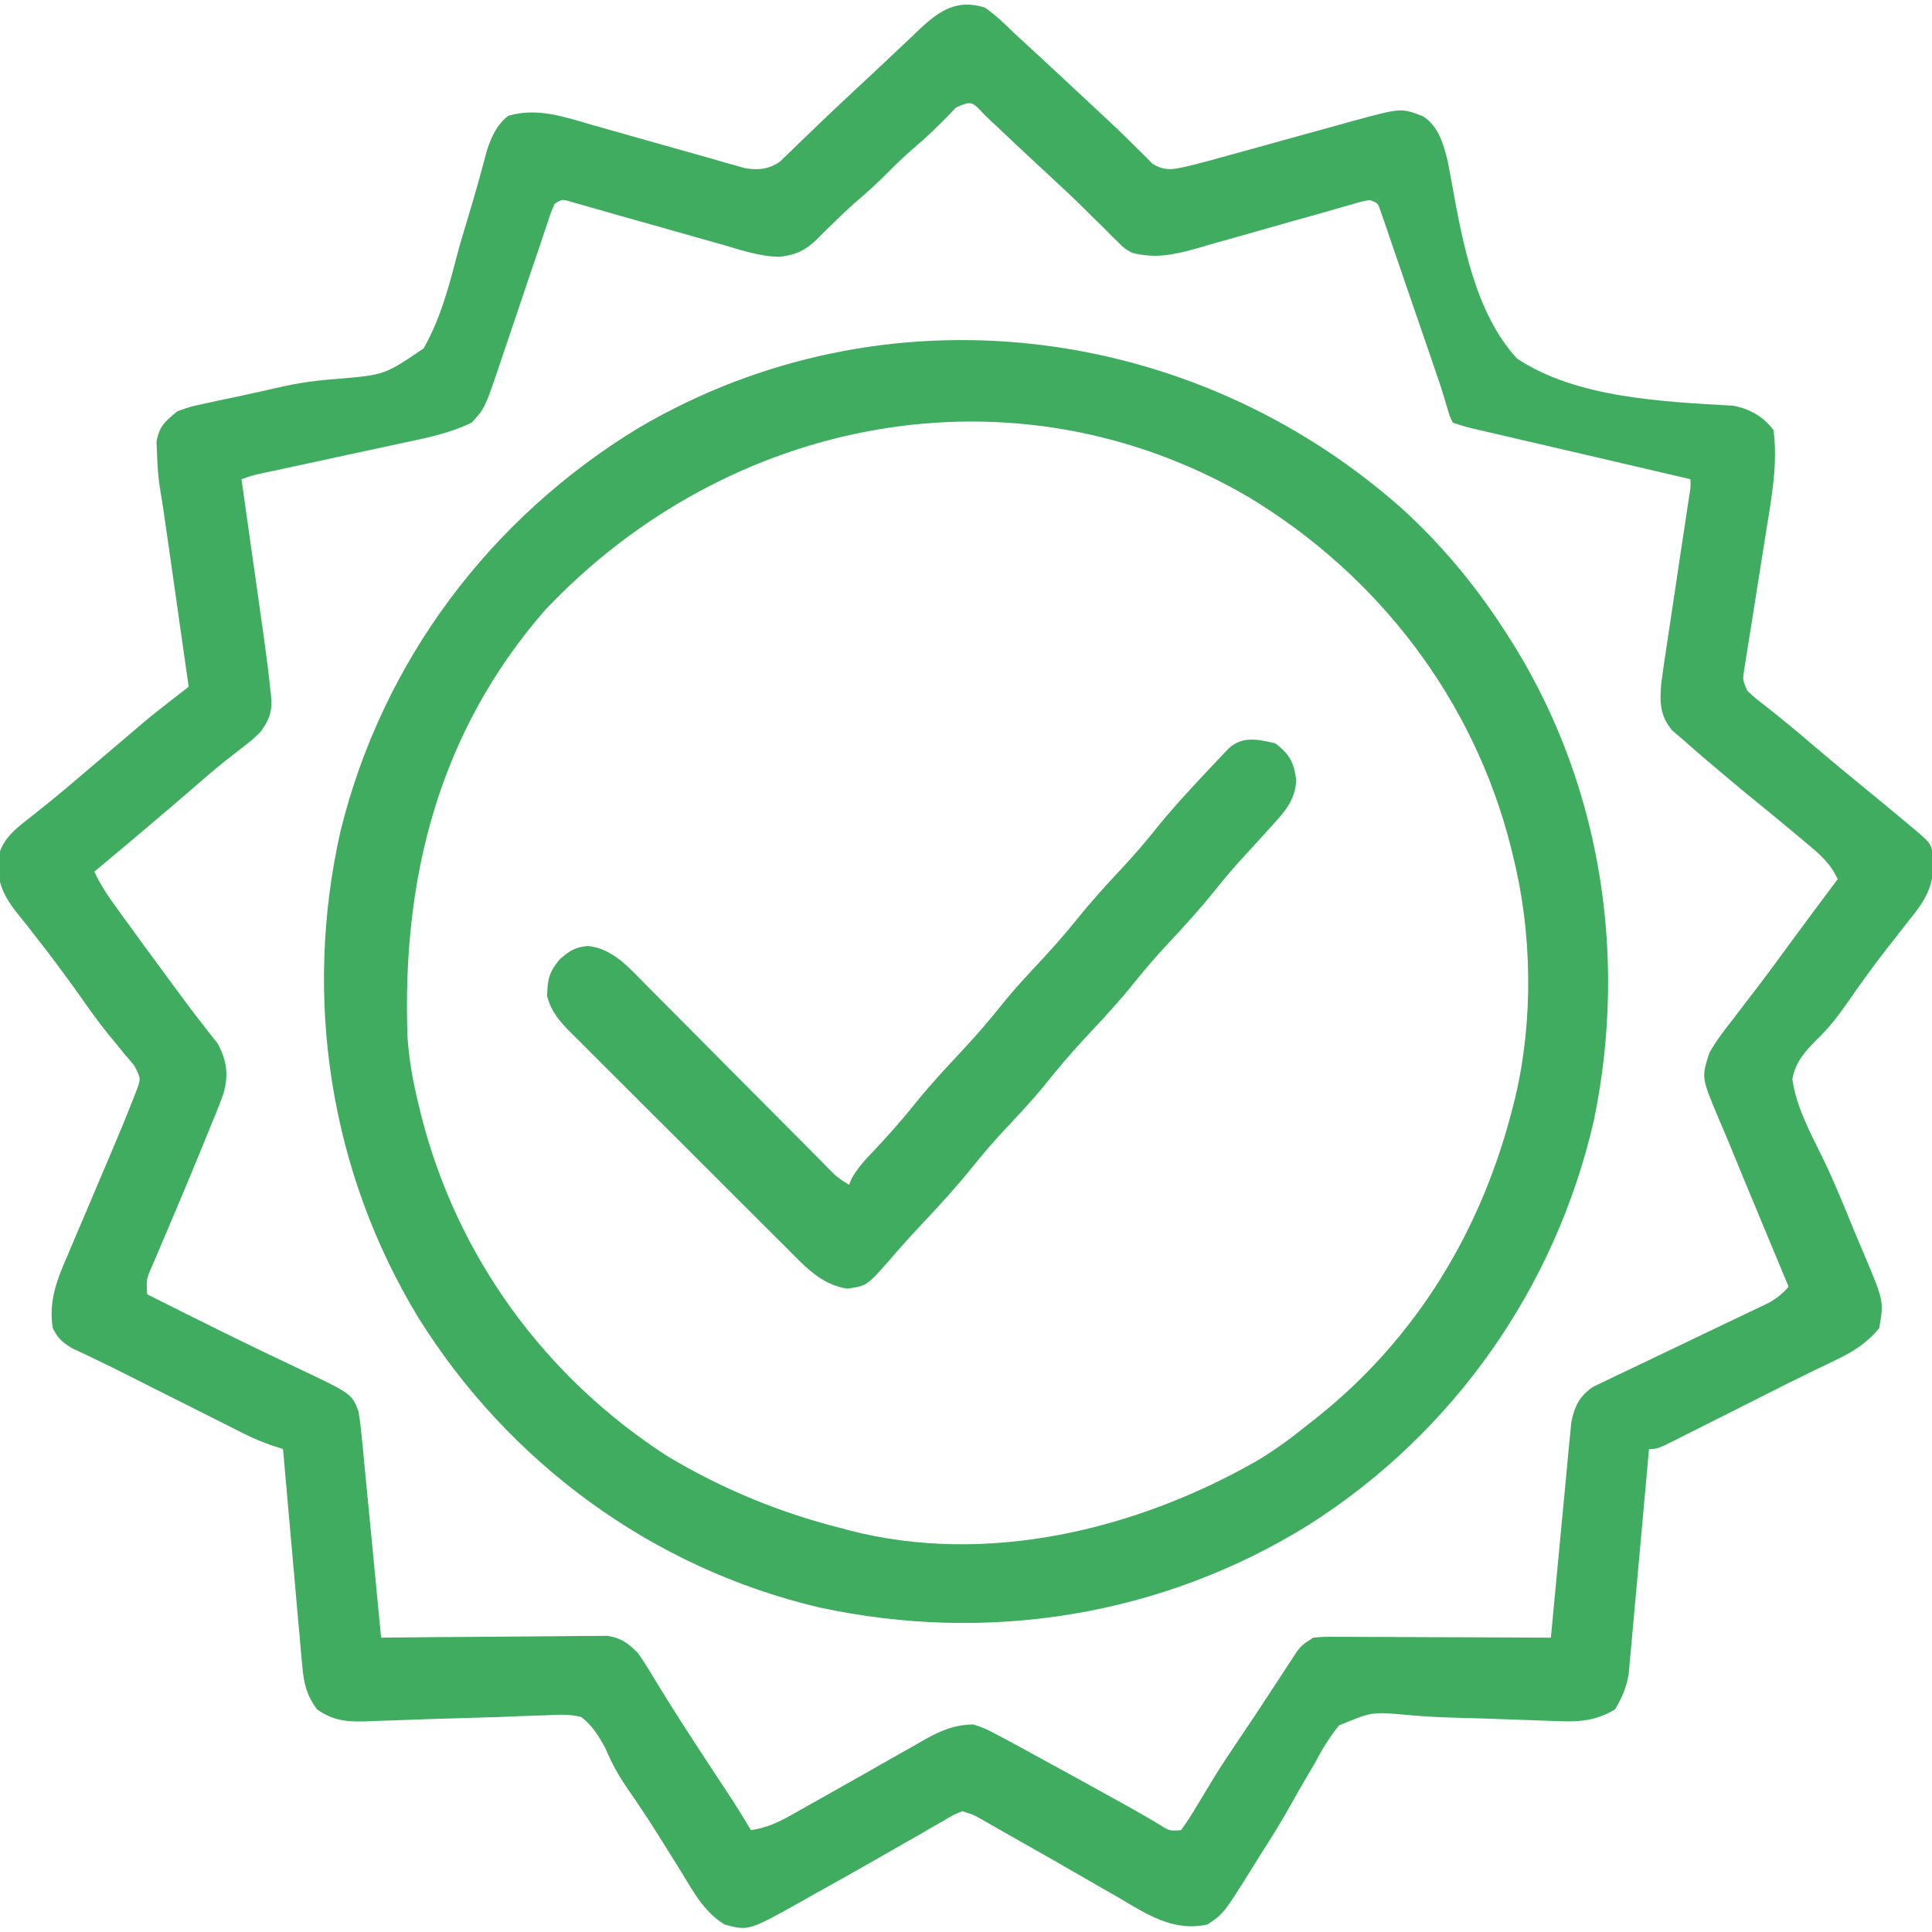 <svg xmlns="http://www.w3.org/2000/svg" xmlns:xlink="http://www.w3.org/1999/xlink" width="180px" height="180px" viewBox="0 0 180 180" version="1.1">
<g id="surface1">
<path style=" stroke:none;fill-rule:nonzero;fill:#3fac60;fill-opacity:1;" d="M 91.758 0.703 C 92.797 1.418 93.668 2.289 94.57 3.164 C 95.09 3.641 95.609 4.121 96.129 4.594 C 97.812 6.137 99.48 7.699 101.145 9.258 C 101.594 9.676 102.043 10.094 102.492 10.512 C 103.52 11.461 104.535 12.418 105.52 13.41 C 105.852 13.734 106.184 14.059 106.523 14.391 C 106.949 14.82 106.949 14.82 107.379 15.258 C 108.59 16.012 109.414 15.754 110.742 15.469 C 112.129 15.125 113.508 14.742 114.883 14.359 C 115.695 14.133 116.508 13.91 117.32 13.688 C 118.594 13.336 119.863 12.984 121.137 12.629 C 122.367 12.289 123.602 11.949 124.836 11.609 C 125.402 11.453 125.402 11.453 125.98 11.289 C 130.543 10.047 130.543 10.047 132.57 10.832 C 134.008 11.727 134.504 13.461 134.883 15.031 C 135.023 15.758 135.156 16.484 135.289 17.211 C 136.281 22.66 137.473 29.199 141.328 33.398 C 146.875 37.102 155.004 37.422 161.453 37.797 C 162.953 38.062 164.336 38.828 165.234 40.078 C 165.633 43.078 165.094 46.172 164.605 49.133 C 164.512 49.742 164.512 49.742 164.414 50.359 C 164.215 51.637 164.012 52.91 163.805 54.184 C 163.602 55.473 163.395 56.758 163.195 58.047 C 163.07 58.844 162.941 59.641 162.812 60.438 C 162.754 60.797 162.699 61.156 162.641 61.523 C 162.59 61.84 162.539 62.152 162.488 62.477 C 162.363 63.34 162.363 63.34 162.773 64.336 C 163.516 65.031 163.516 65.031 164.445 65.742 C 164.793 66.02 165.145 66.301 165.504 66.59 C 165.691 66.734 165.875 66.883 166.066 67.039 C 167.035 67.82 167.98 68.625 168.926 69.434 C 170.32 70.621 171.723 71.793 173.145 72.949 C 174.633 74.164 176.113 75.387 177.582 76.617 C 177.781 76.785 177.984 76.953 178.188 77.121 C 179.922 78.582 179.922 78.582 180.109 79.828 C 180.254 82.465 179.465 83.781 177.824 85.781 C 177.371 86.363 176.918 86.949 176.465 87.531 C 176.23 87.824 176 88.117 175.762 88.418 C 174.504 90.031 173.312 91.695 172.148 93.375 C 171.277 94.621 170.418 95.75 169.316 96.805 C 168.203 97.926 167.258 98.945 166.992 100.547 C 167.367 103.207 168.727 105.645 169.891 108.035 C 170.918 110.172 171.809 112.371 172.707 114.566 C 173.008 115.301 173.316 116.027 173.629 116.754 C 175.52 121.23 175.52 121.23 175.078 123.75 C 173.867 125.199 172.523 126.016 170.836 126.805 C 170.332 127.047 169.828 127.293 169.324 127.535 C 169.059 127.66 168.797 127.789 168.523 127.922 C 167.09 128.613 165.668 129.336 164.25 130.055 C 163.66 130.352 163.074 130.648 162.488 130.941 C 161.586 131.395 160.688 131.848 159.789 132.301 C 158.902 132.746 158.016 133.191 157.129 133.637 C 156.859 133.773 156.586 133.914 156.309 134.055 C 154.414 135 154.414 135 153.633 135 C 153.609 135.273 153.586 135.547 153.559 135.828 C 153.332 138.402 153.098 140.98 152.863 143.555 C 152.742 144.879 152.621 146.203 152.504 147.527 C 152.391 148.805 152.273 150.086 152.156 151.363 C 152.109 151.852 152.066 152.336 152.027 152.824 C 151.965 153.508 151.902 154.191 151.836 154.875 C 151.801 155.266 151.766 155.652 151.73 156.055 C 151.496 157.285 151.117 158.188 150.469 159.258 C 148.57 160.398 146.969 160.438 144.797 160.34 C 144.492 160.328 144.184 160.32 143.867 160.309 C 142.891 160.281 141.91 160.242 140.934 160.203 C 140.297 160.18 139.656 160.16 139.02 160.137 C 138.703 160.125 138.391 160.117 138.062 160.105 C 137.426 160.086 136.785 160.066 136.145 160.051 C 134.5 160.012 132.875 159.934 131.234 159.789 C 127.805 159.473 127.805 159.473 124.742 160.762 C 123.816 161.914 123.137 163.051 122.453 164.355 C 122.195 164.797 121.938 165.234 121.676 165.672 C 121.164 166.531 120.672 167.395 120.188 168.27 C 119.359 169.766 118.453 171.199 117.531 172.641 C 117.266 173.07 117 173.5 116.734 173.93 C 114 178.297 114 178.297 112.5 179.297 C 109.309 180.012 106.809 178.324 104.172 176.77 C 103.727 176.516 103.277 176.258 102.832 176.004 C 101.922 175.488 101.016 174.965 100.113 174.438 C 98.496 173.5 96.867 172.578 95.238 171.66 C 94.543 171.266 93.848 170.871 93.152 170.473 C 92.844 170.297 92.535 170.121 92.215 169.938 C 91.949 169.785 91.68 169.629 91.402 169.473 C 90.664 169.059 90.664 169.059 89.648 168.75 C 88.82 169.082 88.82 169.082 87.934 169.621 C 87.582 169.816 87.234 170.016 86.875 170.219 C 86.312 170.547 86.312 170.547 85.738 170.883 C 84.941 171.336 84.148 171.789 83.355 172.242 C 82.941 172.48 82.527 172.715 82.113 172.953 C 80.098 174.109 78.074 175.242 76.047 176.375 C 75.68 176.582 75.312 176.789 74.934 177 C 69.75 179.91 69.75 179.91 67.5 179.297 C 65.547 178.094 64.559 176.172 63.391 174.266 C 62.953 173.562 62.516 172.863 62.074 172.16 C 61.863 171.816 61.648 171.473 61.426 171.121 C 60.492 169.633 59.527 168.164 58.52 166.723 C 57.652 165.469 56.965 164.234 56.379 162.824 C 55.75 161.715 55.168 160.727 54.141 159.961 C 53.027 159.688 51.969 159.75 50.828 159.812 C 50.504 159.82 50.18 159.832 49.848 159.84 C 48.816 159.871 47.789 159.914 46.758 159.961 C 46.098 159.98 45.434 160 44.773 160.02 C 43.461 160.055 42.148 160.094 40.84 160.137 C 40.516 160.148 40.191 160.16 39.859 160.168 C 39.191 160.191 38.52 160.215 37.852 160.242 C 36.867 160.277 35.879 160.309 34.895 160.34 C 34.449 160.359 34.449 160.359 33.996 160.379 C 32.242 160.422 31.023 160.293 29.531 159.258 C 28.562 157.926 28.309 156.863 28.164 155.234 C 28.121 154.785 28.078 154.336 28.035 153.871 C 27.996 153.383 27.953 152.895 27.914 152.406 C 27.867 151.906 27.82 151.402 27.773 150.902 C 27.656 149.582 27.539 148.266 27.426 146.949 C 27.309 145.602 27.188 144.258 27.066 142.914 C 26.828 140.273 26.598 137.637 26.367 135 C 26.051 134.898 25.73 134.797 25.402 134.691 C 24.484 134.375 23.66 134.039 22.793 133.605 C 22.395 133.402 22.395 133.402 21.984 133.199 C 21.699 133.055 21.418 132.914 21.125 132.766 C 20.824 132.613 20.527 132.465 20.219 132.309 C 19.266 131.832 18.312 131.352 17.359 130.867 C 16.414 130.395 15.473 129.922 14.527 129.449 C 13.918 129.141 13.312 128.836 12.703 128.527 C 11.422 127.879 10.141 127.234 8.844 126.621 C 8.281 126.348 8.281 126.348 7.703 126.074 C 7.23 125.852 7.23 125.852 6.75 125.629 C 5.82 125.059 5.41 124.734 4.922 123.75 C 4.492 121.219 5.336 119.16 6.332 116.875 C 6.48 116.531 6.625 116.184 6.773 115.828 C 7.234 114.73 7.703 113.637 8.172 112.543 C 8.637 111.453 9.098 110.359 9.559 109.266 C 9.848 108.59 10.133 107.914 10.422 107.238 C 11.117 105.609 11.793 103.973 12.434 102.32 C 12.555 102.008 12.676 101.699 12.801 101.379 C 13.113 100.469 13.113 100.469 12.535 99.316 C 12.246 98.945 11.941 98.586 11.625 98.238 C 11.285 97.82 10.945 97.398 10.609 96.98 C 10.426 96.762 10.242 96.543 10.055 96.316 C 9.074 95.113 8.191 93.836 7.297 92.57 C 6.074 90.863 4.836 89.18 3.535 87.531 C 3.195 87.094 3.195 87.094 2.848 86.645 C 2.41 86.086 1.969 85.527 1.52 84.98 C 0.219 83.293 -0.309 82.035 -0.164 79.883 C 0.227 78.016 1.715 77.023 3.141 75.895 C 3.652 75.484 3.652 75.484 4.176 75.062 C 4.355 74.922 4.535 74.777 4.719 74.629 C 5.664 73.863 6.59 73.078 7.516 72.289 C 7.703 72.129 7.895 71.969 8.09 71.801 C 9.074 70.969 10.059 70.133 11.039 69.293 C 11.234 69.125 11.434 68.957 11.637 68.785 C 12.18 68.32 12.723 67.859 13.266 67.395 C 14.184 66.625 15.121 65.891 16.066 65.156 C 16.352 64.938 16.633 64.715 16.926 64.488 C 17.25 64.238 17.25 64.238 17.578 63.984 C 17.234 61.57 16.891 59.156 16.547 56.742 C 16.43 55.918 16.312 55.098 16.195 54.277 C 16.027 53.094 15.859 51.914 15.691 50.73 C 15.637 50.367 15.586 50 15.531 49.625 C 15.336 48.254 15.141 46.891 14.91 45.527 C 14.734 44.461 14.668 43.422 14.633 42.34 C 14.617 41.957 14.598 41.57 14.582 41.176 C 14.828 39.695 15.379 39.273 16.523 38.32 C 17.695 37.895 17.695 37.895 19.039 37.609 C 19.289 37.551 19.535 37.496 19.789 37.441 C 20.582 37.266 21.375 37.102 22.172 36.938 C 22.672 36.828 23.172 36.719 23.676 36.605 C 23.93 36.551 24.184 36.496 24.445 36.441 C 24.98 36.324 25.516 36.199 26.051 36.074 C 27.805 35.672 29.5 35.441 31.297 35.309 C 35.836 34.93 35.836 34.93 39.461 32.465 C 40.988 29.793 41.785 26.867 42.547 23.902 C 42.863 22.695 43.23 21.504 43.59 20.309 C 44.227 18.207 44.816 16.098 45.375 13.98 C 45.797 12.727 46.289 11.613 47.352 10.789 C 50.102 9.969 52.766 10.945 55.418 11.711 C 55.84 11.832 56.262 11.949 56.695 12.07 C 58.262 12.508 59.828 12.953 61.391 13.398 C 62.93 13.836 64.469 14.27 66.012 14.699 C 66.414 14.816 66.82 14.934 67.238 15.055 C 67.617 15.16 67.992 15.266 68.383 15.375 C 68.715 15.469 69.043 15.566 69.387 15.664 C 70.633 15.875 71.617 15.781 72.672 15.055 C 72.848 14.883 73.027 14.711 73.211 14.531 C 73.414 14.336 73.621 14.141 73.832 13.938 C 74.047 13.727 74.266 13.512 74.488 13.293 C 74.957 12.844 75.43 12.391 75.898 11.941 C 76.258 11.594 76.258 11.594 76.625 11.238 C 77.746 10.16 78.887 9.102 80.023 8.043 C 81.316 6.84 82.609 5.633 83.891 4.414 C 84.293 4.035 84.695 3.656 85.102 3.273 C 85.281 3.102 85.461 2.926 85.645 2.75 C 87.547 0.965 89.156 -0.105 91.758 0.703 Z M 89.062 10.02 C 88.836 10.258 88.609 10.5 88.375 10.746 C 87.418 11.727 86.449 12.664 85.406 13.559 C 84.5 14.34 83.633 15.141 82.793 15.996 C 81.758 17.047 80.68 18.016 79.559 18.969 C 78.93 19.531 78.328 20.098 77.73 20.691 C 77.551 20.867 77.371 21.039 77.188 21.223 C 76.832 21.566 76.48 21.918 76.137 22.273 C 75.027 23.34 74.109 23.773 72.582 23.926 C 70.742 23.887 68.996 23.285 67.238 22.773 C 66.816 22.656 66.391 22.539 65.957 22.414 C 64.836 22.102 63.719 21.785 62.602 21.465 C 61.023 21.012 59.441 20.566 57.859 20.125 C 57.02 19.887 56.18 19.648 55.34 19.406 C 54.961 19.301 54.582 19.191 54.191 19.082 C 53.859 18.988 53.527 18.891 53.184 18.793 C 52.375 18.547 52.375 18.547 51.68 18.984 C 51.34 19.738 51.34 19.738 51.043 20.668 C 50.859 21.207 50.859 21.207 50.672 21.758 C 50.539 22.148 50.41 22.539 50.277 22.945 C 49.996 23.766 49.719 24.59 49.438 25.41 C 49 26.711 48.559 28.012 48.121 29.316 C 47.699 30.57 47.273 31.82 46.848 33.074 C 46.719 33.461 46.59 33.848 46.457 34.25 C 45.164 38.043 45.164 38.043 43.945 39.375 C 41.766 40.434 39.41 40.863 37.051 41.367 C 36.473 41.492 36.473 41.492 35.887 41.621 C 34.672 41.883 33.453 42.145 32.234 42.406 C 31.008 42.672 29.785 42.938 28.562 43.203 C 27.801 43.367 27.043 43.531 26.281 43.695 C 25.77 43.805 25.77 43.805 25.242 43.918 C 24.941 43.984 24.641 44.047 24.328 44.113 C 23.5 44.297 23.5 44.297 22.5 44.648 C 22.531 44.859 22.559 45.07 22.59 45.289 C 22.906 47.508 23.219 49.727 23.531 51.945 C 23.648 52.773 23.766 53.598 23.883 54.426 C 24.051 55.617 24.219 56.812 24.387 58.004 C 24.441 58.367 24.492 58.734 24.547 59.109 C 24.789 60.852 25.016 62.598 25.199 64.348 C 25.23 64.656 25.262 64.961 25.293 65.277 C 25.32 66.504 24.969 67.223 24.258 68.203 C 23.48 68.953 23.48 68.953 22.566 69.652 C 22.223 69.922 21.879 70.195 21.523 70.473 C 21.34 70.617 21.156 70.758 20.965 70.906 C 19.945 71.723 18.961 72.578 17.973 73.434 C 17.559 73.793 17.141 74.148 16.723 74.508 C 16.516 74.688 16.309 74.863 16.098 75.047 C 15.07 75.926 14.039 76.801 13.008 77.672 C 12.734 77.902 12.734 77.902 12.457 78.137 C 11.238 79.168 10.016 80.191 8.789 81.211 C 9.371 82.496 10.16 83.609 10.984 84.75 C 11.137 84.957 11.289 85.168 11.445 85.387 C 12.789 87.25 14.152 89.098 15.512 90.945 C 15.723 91.23 15.934 91.516 16.148 91.812 C 17.039 93.02 17.93 94.227 18.855 95.406 C 19.109 95.73 19.363 96.059 19.621 96.395 C 19.836 96.66 20.047 96.926 20.266 97.199 C 21.152 98.852 21.309 100.129 20.812 101.91 C 20.375 103.113 19.898 104.289 19.402 105.469 C 19.227 105.898 19.055 106.328 18.875 106.77 C 17.996 108.926 17.09 111.07 16.188 113.215 C 16.023 113.598 15.863 113.98 15.695 114.379 C 15.391 115.105 15.078 115.832 14.766 116.555 C 14.625 116.883 14.488 117.207 14.344 117.543 C 14.223 117.828 14.098 118.109 13.973 118.402 C 13.637 119.266 13.637 119.266 13.711 120.586 C 18.309 122.902 22.91 125.195 27.57 127.387 C 32.77 129.848 32.77 129.848 33.398 131.484 C 33.516 132.18 33.605 132.879 33.672 133.582 C 33.715 134.004 33.758 134.426 33.801 134.859 C 33.844 135.312 33.883 135.77 33.93 136.234 C 33.973 136.707 34.02 137.18 34.066 137.648 C 34.188 138.887 34.309 140.121 34.426 141.359 C 34.547 142.621 34.668 143.887 34.793 145.148 C 35.035 147.625 35.273 150.102 35.508 152.578 C 35.781 152.574 36.055 152.57 36.336 152.57 C 38.918 152.539 41.5 152.52 44.082 152.504 C 45.406 152.496 46.734 152.488 48.062 152.473 C 49.344 152.457 50.621 152.449 51.902 152.445 C 52.391 152.441 52.879 152.438 53.367 152.43 C 54.055 152.418 54.738 152.418 55.422 152.418 C 55.812 152.414 56.203 152.414 56.605 152.41 C 57.91 152.617 58.473 153.074 59.414 153.984 C 59.953 154.754 60.434 155.508 60.906 156.312 C 62.57 159.059 64.309 161.742 66.07 164.422 C 66.59 165.207 67.105 165.992 67.621 166.777 C 67.844 167.113 68.062 167.453 68.293 167.801 C 68.867 168.691 69.422 169.594 69.961 170.508 C 71.402 170.297 72.453 169.82 73.719 169.105 C 74.105 168.887 74.492 168.668 74.891 168.445 C 75.195 168.273 75.195 168.273 75.508 168.098 C 76.141 167.734 76.777 167.379 77.414 167.023 C 79.383 165.918 81.352 164.805 83.312 163.684 C 83.93 163.336 84.547 162.988 85.164 162.641 C 85.445 162.48 85.723 162.32 86.008 162.152 C 87.57 161.277 88.871 160.68 90.703 160.664 C 91.816 161.047 91.816 161.047 93.031 161.695 C 93.262 161.816 93.488 161.938 93.727 162.062 C 94.598 162.523 95.461 163 96.328 163.477 C 96.93 163.805 96.93 163.805 97.543 164.141 C 99.785 165.363 102.02 166.594 104.25 167.832 C 104.648 168.055 105.047 168.277 105.461 168.504 C 106.312 168.984 107.152 169.473 107.996 169.977 C 108.953 170.59 108.953 170.59 110.039 170.508 C 110.625 169.691 111.137 168.891 111.645 168.023 C 111.957 167.504 112.273 166.98 112.594 166.461 C 112.754 166.195 112.914 165.93 113.078 165.656 C 113.781 164.516 114.52 163.402 115.27 162.289 C 115.41 162.082 115.551 161.871 115.695 161.656 C 115.992 161.215 116.289 160.773 116.586 160.332 C 117.129 159.523 117.66 158.711 118.191 157.898 C 118.383 157.609 118.57 157.32 118.766 157.023 C 119.137 156.457 119.508 155.891 119.875 155.324 C 120.043 155.07 120.211 154.812 120.387 154.547 C 120.535 154.32 120.684 154.094 120.836 153.859 C 121.289 153.281 121.289 153.281 122.344 152.578 C 123.312 152.492 123.312 152.492 124.496 152.5 C 124.941 152.5 125.383 152.5 125.84 152.5 C 126.324 152.504 126.809 152.504 127.293 152.508 C 127.785 152.512 128.281 152.512 128.777 152.512 C 130.078 152.516 131.383 152.523 132.684 152.531 C 134.012 152.535 135.34 152.539 136.672 152.543 C 139.277 152.551 141.887 152.562 144.492 152.578 C 144.516 152.316 144.539 152.059 144.566 151.789 C 144.793 149.332 145.027 146.875 145.262 144.418 C 145.383 143.156 145.504 141.891 145.621 140.629 C 145.734 139.41 145.852 138.191 145.969 136.969 C 146.035 136.281 146.098 135.59 146.16 134.898 C 146.203 134.477 146.246 134.055 146.289 133.621 C 146.324 133.25 146.359 132.879 146.395 132.496 C 146.703 130.992 147.168 130.055 148.457 129.188 C 148.926 128.965 148.926 128.965 149.406 128.738 C 149.938 128.477 149.938 128.477 150.48 128.215 C 150.867 128.035 151.25 127.855 151.645 127.668 C 152.039 127.48 152.434 127.289 152.84 127.094 C 153.883 126.59 154.93 126.09 155.98 125.594 C 157.457 124.891 158.93 124.184 160.402 123.477 C 161.188 123.098 161.973 122.723 162.762 122.352 C 163.293 122.098 163.293 122.098 163.836 121.836 C 164.148 121.688 164.465 121.539 164.785 121.387 C 165.551 120.957 166.062 120.535 166.641 119.883 C 166.469 119.469 166.297 119.059 166.121 118.633 C 165.473 117.082 164.828 115.527 164.184 113.977 C 163.906 113.309 163.629 112.641 163.352 111.973 C 162.562 110.082 161.781 108.191 161.008 106.297 C 160.699 105.555 160.383 104.816 160.066 104.078 C 158.52 100.383 158.52 100.383 159.258 98.086 C 159.891 96.977 160.641 95.988 161.434 94.988 C 161.883 94.402 162.328 93.812 162.777 93.227 C 163.125 92.777 163.125 92.777 163.477 92.32 C 164.613 90.84 165.715 89.332 166.816 87.824 C 168.27 85.848 169.734 83.875 171.211 81.914 C 170.539 80.41 169.492 79.543 168.246 78.508 C 168.023 78.32 167.801 78.137 167.574 77.941 C 165.973 76.598 164.352 75.273 162.727 73.953 C 161.516 72.957 160.32 71.945 159.125 70.93 C 158.922 70.754 158.715 70.578 158.504 70.398 C 157.93 69.906 157.363 69.406 156.797 68.906 C 156.465 68.625 156.137 68.344 155.793 68.055 C 154.656 66.688 154.625 65.441 154.77 63.727 C 154.918 62.562 155.09 61.402 155.27 60.242 C 155.332 59.816 155.395 59.395 155.461 58.957 C 155.66 57.609 155.867 56.258 156.07 54.91 C 156.277 53.555 156.477 52.199 156.68 50.844 C 156.809 50 156.934 49.16 157.062 48.316 C 157.121 47.938 157.176 47.559 157.234 47.168 C 157.289 46.832 157.34 46.5 157.391 46.152 C 157.516 45.371 157.516 45.371 157.5 44.648 C 157.234 44.586 156.973 44.523 156.699 44.461 C 156.324 44.375 155.949 44.285 155.562 44.195 C 155.141 44.098 154.719 44 154.285 43.898 C 153.344 43.68 152.406 43.461 151.465 43.238 C 149.203 42.711 146.945 42.184 144.684 41.66 C 143.719 41.438 142.75 41.211 141.785 40.988 C 141.32 40.879 140.855 40.773 140.391 40.664 C 139.742 40.516 139.094 40.363 138.445 40.211 C 138.078 40.129 137.707 40.043 137.328 39.953 C 136.406 39.727 136.406 39.727 135.352 39.375 C 135.066 38.793 135.066 38.793 134.844 38.023 C 134.758 37.738 134.672 37.449 134.582 37.156 C 134.488 36.844 134.395 36.531 134.297 36.211 C 134.082 35.566 133.863 34.922 133.641 34.277 C 133.465 33.762 133.465 33.762 133.285 33.234 C 132.758 31.699 132.23 30.164 131.703 28.633 C 131.422 27.82 131.145 27.008 130.867 26.195 C 130.469 25.023 130.062 23.848 129.66 22.676 C 129.535 22.312 129.41 21.945 129.285 21.57 C 129.168 21.234 129.051 20.898 128.934 20.555 C 128.832 20.258 128.73 19.965 128.625 19.66 C 128.375 18.922 128.375 18.922 127.617 18.633 C 126.777 18.789 126.777 18.789 125.809 19.082 C 125.43 19.188 125.051 19.297 124.66 19.406 C 124.25 19.523 123.84 19.641 123.418 19.766 C 122.551 20.008 121.684 20.25 120.82 20.492 C 119.449 20.879 118.082 21.27 116.715 21.66 C 115.398 22.035 114.082 22.406 112.762 22.773 C 112.355 22.895 111.949 23.012 111.531 23.133 C 109.355 23.738 107.68 24.113 105.469 23.555 C 104.75 23.141 104.75 23.141 104.227 22.617 C 103.922 22.324 103.922 22.324 103.613 22.023 C 103.406 21.812 103.199 21.598 102.984 21.379 C 102.523 20.93 102.062 20.477 101.602 20.027 C 101.254 19.68 101.254 19.68 100.898 19.324 C 99.793 18.234 98.652 17.184 97.516 16.129 C 97.082 15.723 96.645 15.32 96.211 14.914 C 96 14.715 95.785 14.52 95.566 14.316 C 94.91 13.699 94.254 13.082 93.598 12.465 C 93.184 12.074 92.766 11.684 92.352 11.293 C 92.062 11.02 92.062 11.02 91.77 10.742 C 90.512 9.387 90.512 9.387 89.062 10.02 Z M 89.062 10.02 "/>
<path style=" stroke:none;fill-rule:nonzero;fill:#3fac60;fill-opacity:1;" d="M 130.625 47.391 C 134.211 50.664 137.266 54.301 139.922 58.359 C 140.055 58.562 140.191 58.766 140.328 58.977 C 149.059 72.383 151.734 88.777 148.5 104.379 C 144.934 119.93 135.453 133.457 121.992 142.031 C 108.301 150.562 92.043 153.168 76.301 149.754 C 60.766 146.094 47.391 136.262 38.973 122.754 C 30.719 109.164 28.223 92.961 31.719 77.457 C 35.602 61.637 45.668 48.246 59.547 39.836 C 82.391 26.426 111.012 29.984 130.625 47.391 Z M 50.777 56.844 C 40.863 68.227 37.422 81.867 37.969 96.68 C 38.121 98.836 38.5 100.91 39.023 103.008 C 39.121 103.414 39.121 103.414 39.223 103.832 C 42.543 117.066 50.809 128.371 62.27 135.727 C 67.371 138.758 72.648 140.93 78.398 142.383 C 78.633 142.445 78.867 142.508 79.105 142.574 C 91.914 145.895 105.773 142.547 116.996 136.164 C 118.641 135.191 120.156 134.098 121.641 132.891 C 122.117 132.52 122.117 132.52 122.605 132.137 C 131.973 124.707 138.094 114.555 140.977 103.008 C 141.039 102.758 141.102 102.508 141.168 102.25 C 142.871 95.121 142.754 86.906 140.977 79.805 C 140.879 79.398 140.879 79.398 140.777 78.98 C 137.324 65.207 128.41 53.582 116.285 46.285 C 94.43 33.547 67.816 38.812 50.777 56.844 Z M 50.777 56.844 "/>
<path style=" stroke:none;fill-rule:nonzero;fill:#3fac60;fill-opacity:1;" d="M 118.828 69.258 C 120.129 70.266 120.535 70.992 120.762 72.621 C 120.723 74.684 119.453 75.879 118.125 77.344 C 117.848 77.648 117.574 77.953 117.289 78.27 C 116.695 78.922 116.098 79.574 115.5 80.223 C 114.656 81.16 113.859 82.117 113.07 83.102 C 111.711 84.785 110.266 86.367 108.789 87.949 C 107.699 89.117 106.664 90.312 105.668 91.559 C 104.25 93.324 102.73 94.965 101.18 96.613 C 99.758 98.129 98.438 99.703 97.141 101.328 C 96.035 102.66 94.852 103.914 93.672 105.176 C 92.582 106.344 91.547 107.539 90.551 108.785 C 89.117 110.57 87.586 112.238 86.02 113.906 C 84.977 115.016 83.957 116.133 82.969 117.289 C 80.777 119.793 80.777 119.793 78.949 120.059 C 76.469 119.711 74.859 117.852 73.164 116.148 C 72.93 115.918 72.699 115.688 72.461 115.453 C 71.695 114.695 70.934 113.934 70.176 113.172 C 69.645 112.641 69.113 112.113 68.582 111.582 C 67.469 110.473 66.359 109.363 65.25 108.254 C 63.832 106.828 62.406 105.41 60.98 103.992 C 59.883 102.902 58.785 101.805 57.691 100.711 C 57.168 100.188 56.645 99.664 56.117 99.141 C 55.383 98.41 54.652 97.676 53.922 96.941 C 53.703 96.727 53.484 96.512 53.262 96.289 C 52.191 95.207 51.371 94.324 50.977 92.812 C 51.004 91.234 51.156 90.555 52.184 89.34 C 53.156 88.535 53.52 88.273 54.758 88.133 C 57.039 88.352 58.562 90.102 60.109 91.676 C 60.305 91.871 60.504 92.07 60.707 92.277 C 61.355 92.926 62.004 93.582 62.648 94.234 C 63.102 94.688 63.555 95.145 64.008 95.598 C 65.195 96.789 66.379 97.984 67.562 99.176 C 69.465 101.094 71.367 103.008 73.273 104.918 C 73.938 105.586 74.602 106.258 75.266 106.926 C 75.668 107.336 76.074 107.742 76.48 108.148 C 76.664 108.336 76.852 108.523 77.039 108.719 C 77.98 109.676 77.98 109.676 79.102 110.391 C 79.18 110.199 79.262 110.008 79.344 109.809 C 79.941 108.738 80.742 107.91 81.586 107.027 C 82.848 105.68 84.059 104.32 85.211 102.875 C 86.633 101.105 88.164 99.457 89.719 97.801 C 91.141 96.285 92.461 94.711 93.758 93.086 C 94.695 91.961 95.68 90.891 96.68 89.824 C 97.961 88.453 99.195 87.07 100.371 85.605 C 101.715 83.93 103.148 82.363 104.613 80.797 C 105.68 79.652 106.691 78.484 107.664 77.258 C 109.129 75.434 110.703 73.73 112.301 72.027 C 112.676 71.625 112.676 71.625 113.059 71.219 C 113.414 70.844 113.414 70.844 113.773 70.465 C 113.984 70.238 114.195 70.016 114.414 69.785 C 115.711 68.535 117.18 68.871 118.828 69.258 Z M 118.828 69.258 "/>
</g>
</svg>